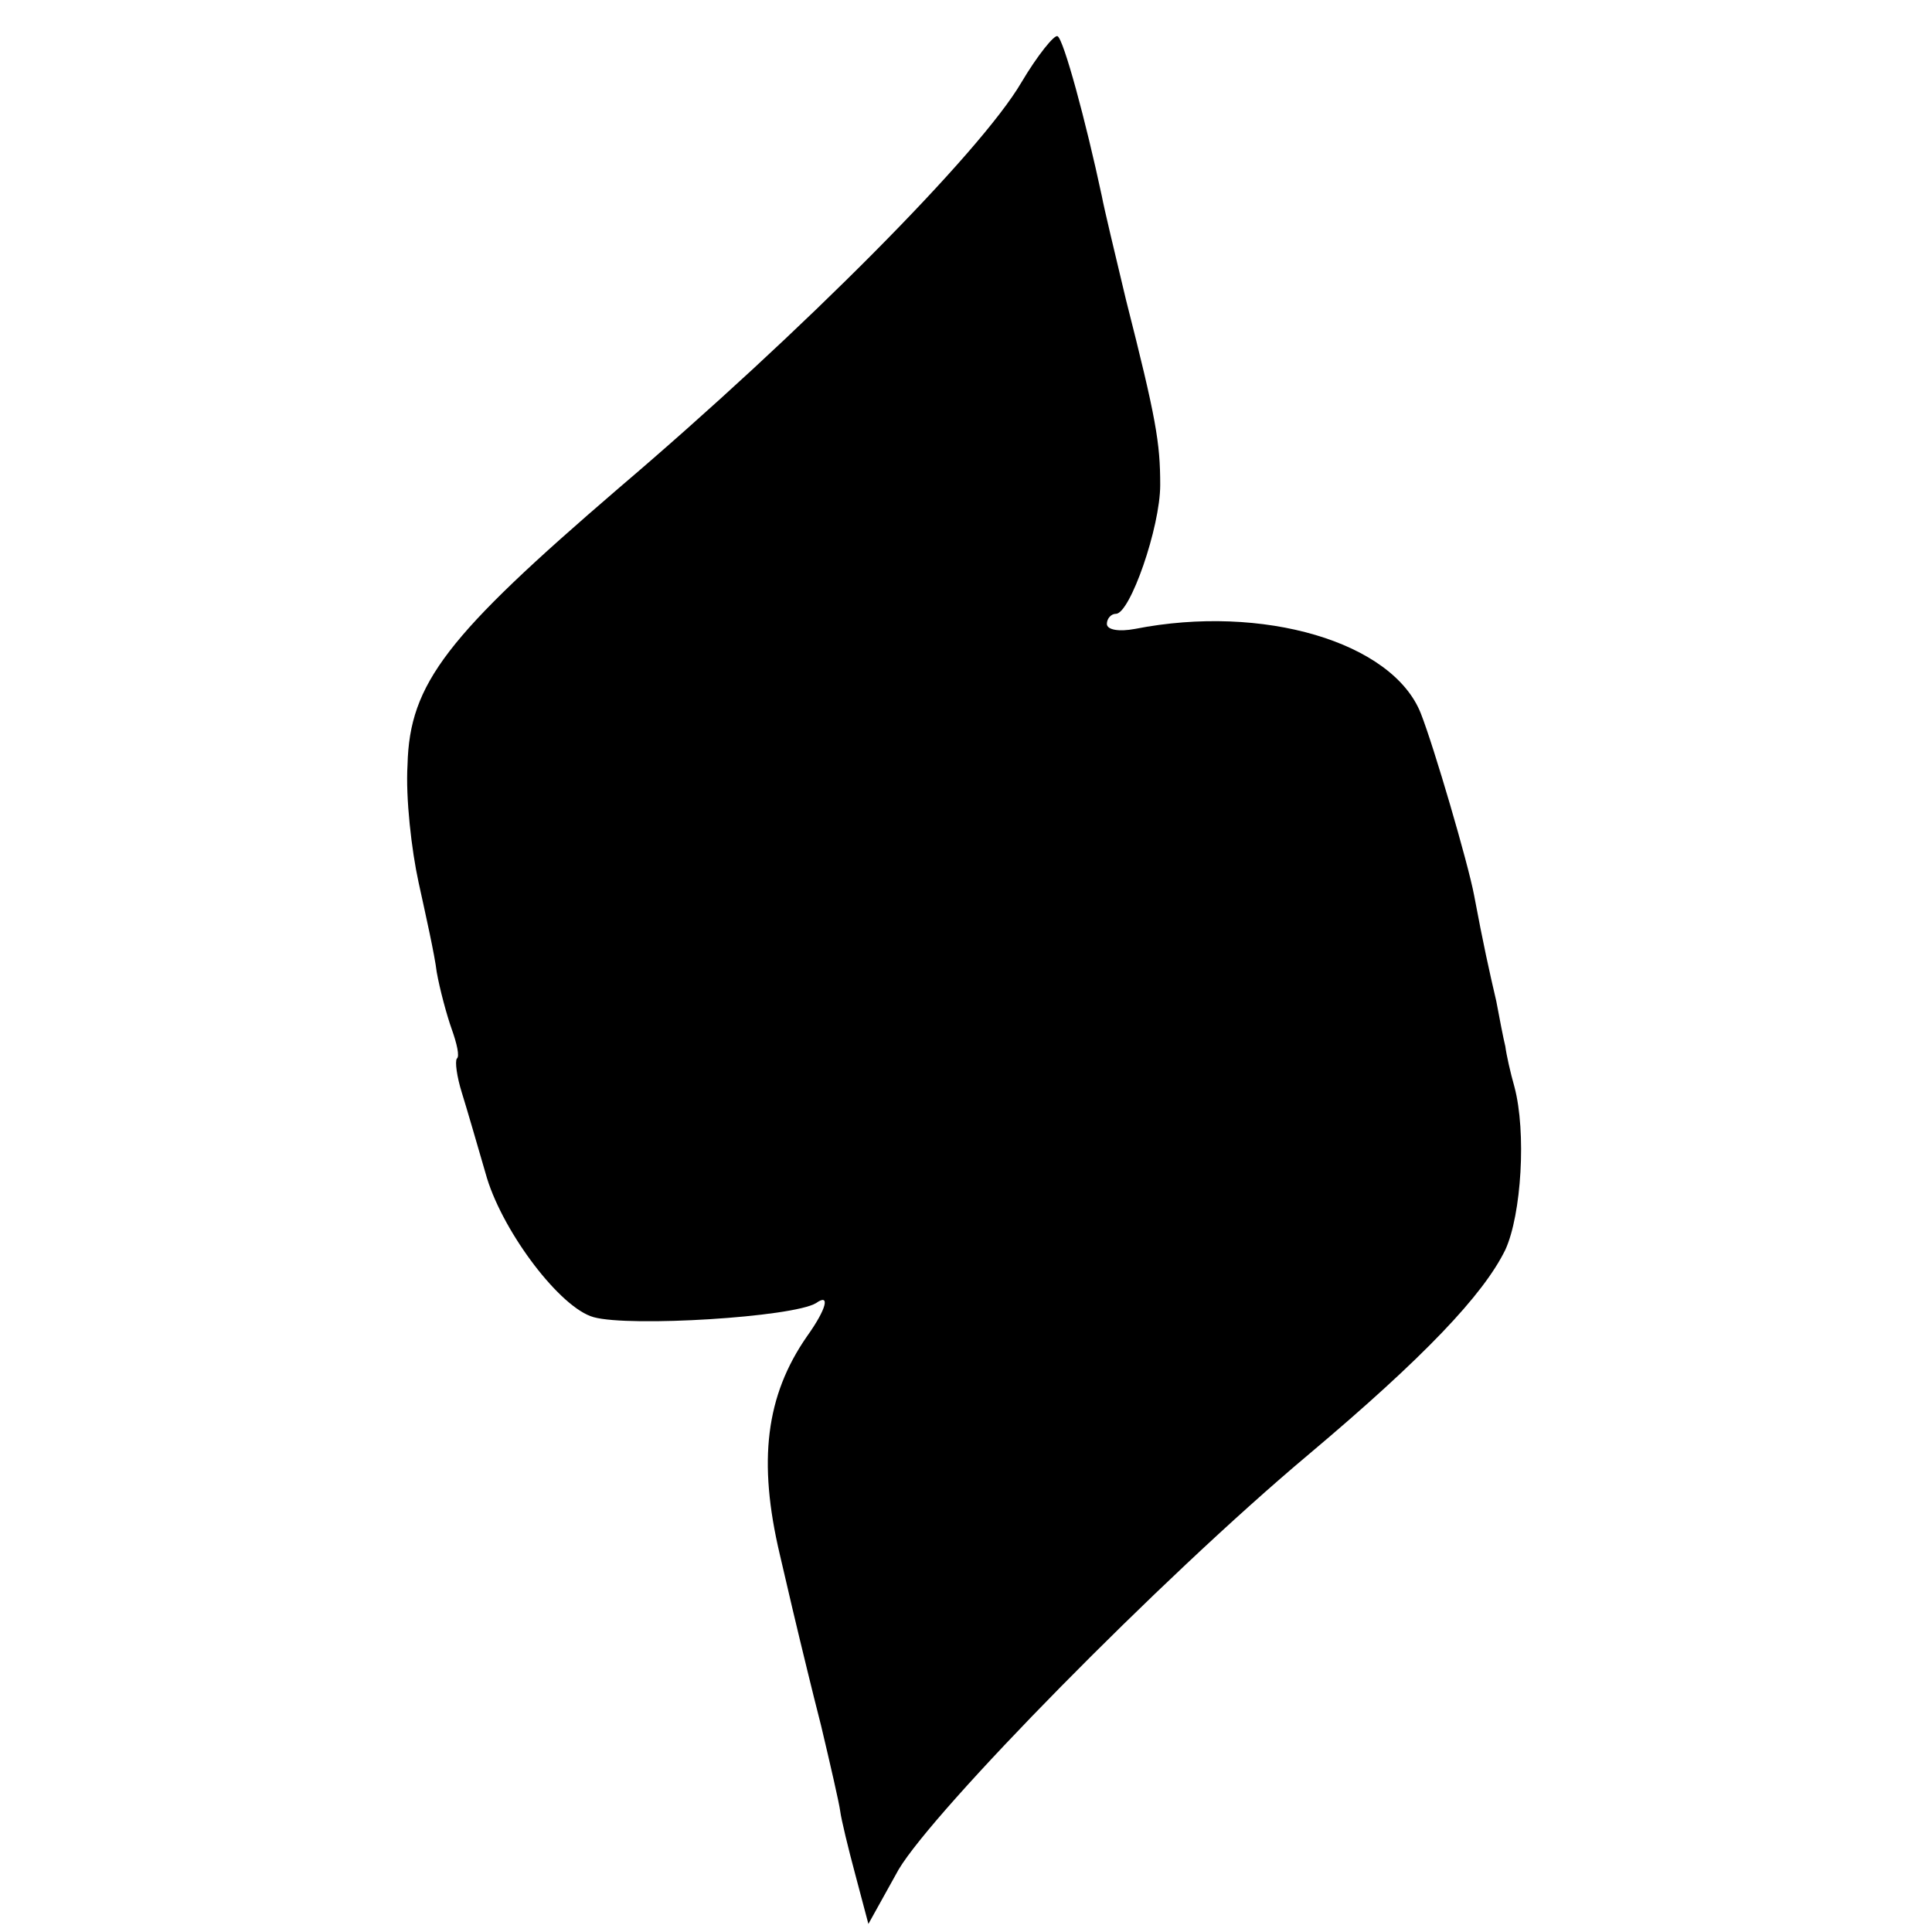<?xml version="1.0" standalone="no"?>
<!DOCTYPE svg PUBLIC "-//W3C//DTD SVG 20010904//EN"
 "http://www.w3.org/TR/2001/REC-SVG-20010904/DTD/svg10.dtd">
<svg version="1.0" xmlns="http://www.w3.org/2000/svg"
 width="192pt" height="192pt" viewBox="0 0 192 192"
 preserveAspectRatio="xMidYMid meet">
<g transform="translate(0,192) scale(0.1,-0.1)"
fill="#000000" stroke="none">
<path d="M1015 1838 c-41 -70 -218 -248 -400 -403 -171 -147 -208 -194 -210
-275 -2 -33 4 -85 11 -117 7 -32 16 -72 18 -89 3 -17 10 -43 15 -57 5 -14 8
-27 5 -29 -2 -3 0 -18 5 -34 5 -16 16 -54 25 -85 17 -55 73 -129 106 -138 36
-10 198 0 221 14 14 10 11 -5 -9 -33 -41 -59 -49 -124 -27 -217 9 -39 18 -77
20 -85 2 -8 11 -46 21 -85 9 -38 18 -77 19 -85 1 -8 8 -37 15 -63 l13 -49 30
54 c35 59 259 288 408 413 114 96 173 158 195 203 16 35 21 117 9 162 -4 14
-8 32 -9 40 -2 8 -6 29 -9 45 -7 30 -13 57 -22 105 -6 32 -40 148 -53 181 -28
71 -157 109 -284 84 -16 -3 -28 -1 -28 5 0 5 4 10 9 10 14 0 44 86 44 128 0
42 -4 66 -34 184 -11 46 -22 92 -24 103 -16 75 -38 156 -44 159 -3 2 -20 -19
-36 -46z"/>
</g>
</svg>
